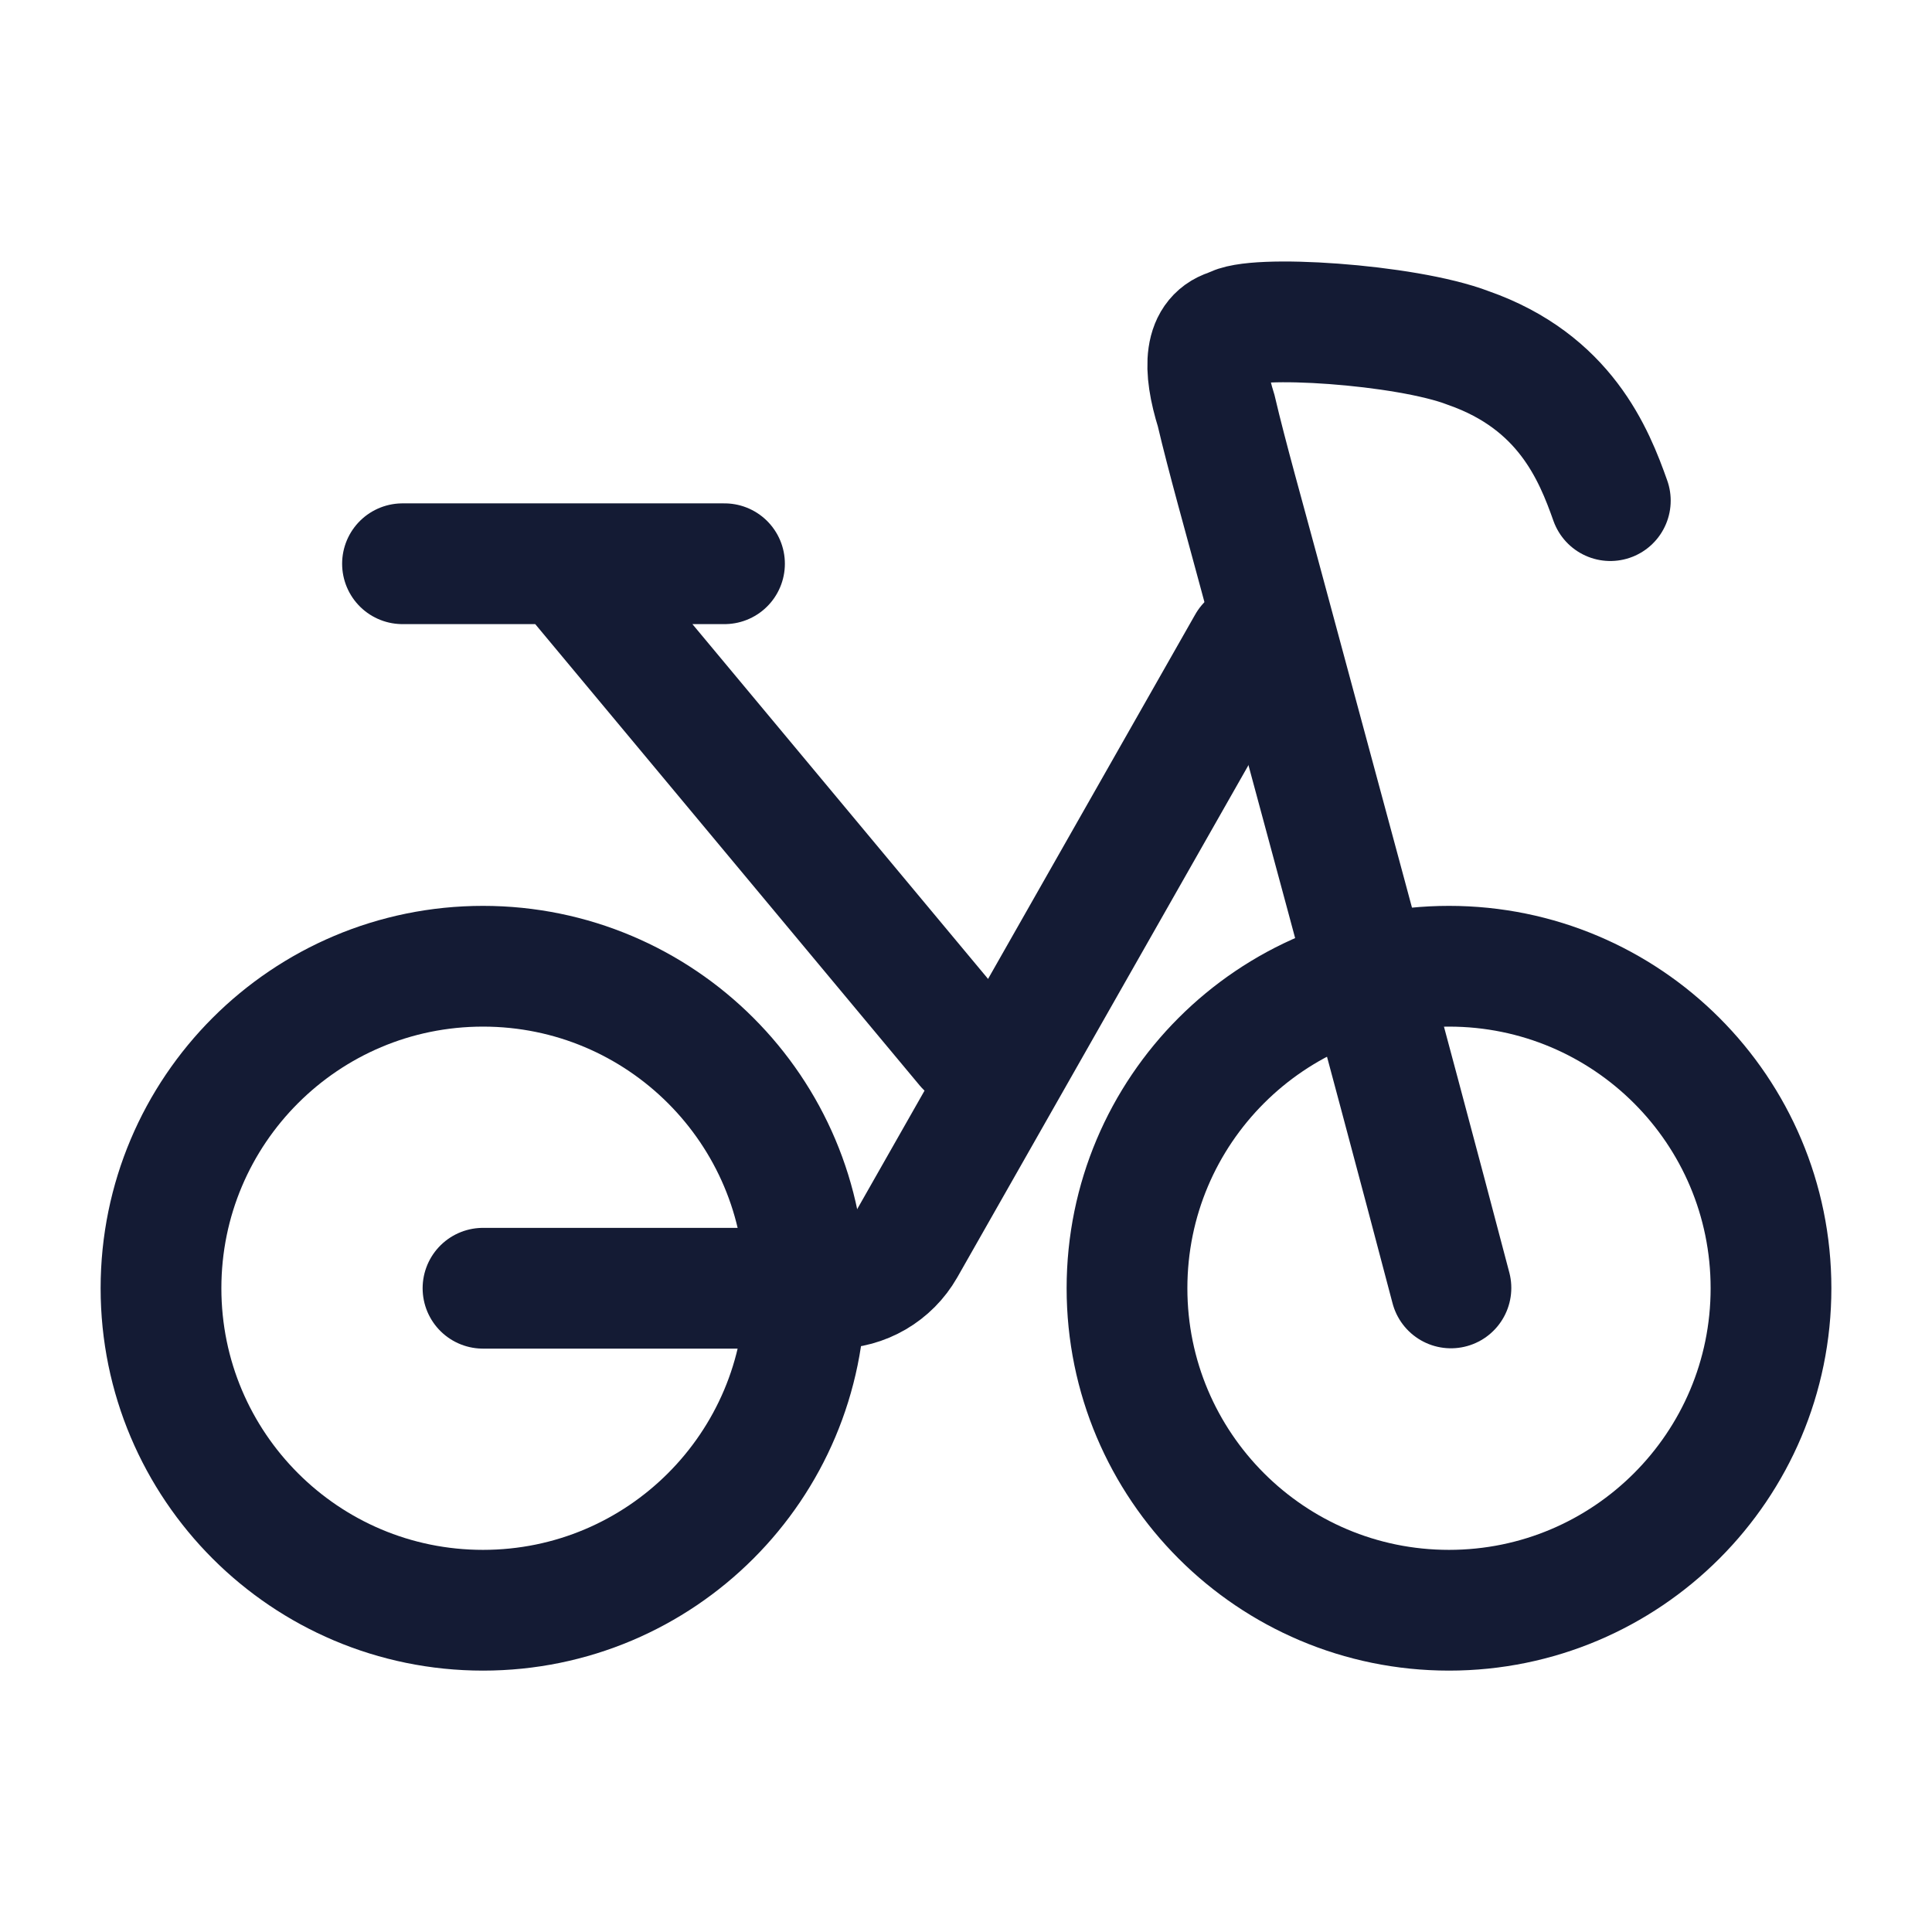 <svg width="24" height="24" viewBox="0 0 24 24" fill="none" xmlns="http://www.w3.org/2000/svg">
<path d="M6 20.003C8.209 20.003 10 18.212 10 16.003C10 13.793 8.209 12.003 6 12.003C3.791 12.003 2 13.793 2 16.003C2 18.212 3.791 20.003 6 20.003Z" stroke="#141B34" stroke-width="1.5" stroke-linecap="round" stroke-linejoin="round"/>
<path d="M18 20.003C20.209 20.003 22 18.212 22 16.003C22 13.793 20.209 12.003 18 12.003C15.791 12.003 14 13.793 14 16.003C14 18.212 15.791 20.003 18 20.003Z" stroke="#141B34" stroke-width="1.5" stroke-linecap="round" stroke-linejoin="round"/>
<path d="M6 16.003H10.371C10.73 16.003 11.062 15.809 11.24 15.497L15.5 8.003" stroke="#141B34" stroke-width="1.5" stroke-linecap="round" stroke-linejoin="round"/>
<path d="M12 13.003L7 7.003M7 7.003H5M7 7.003H9" stroke="#141B34" stroke-width="1.5" stroke-linecap="round" stroke-linejoin="round"/>
<path d="M20.004 6.219C19.8 5.643 19.44 4.743 18.24 4.323C17.46 4.023 15.54 3.903 15.3 4.083C14.953 4.169 14.94 4.563 15.108 5.103C15.244 5.682 15.456 6.428 15.648 7.143C16.14 8.973 17.22 12.939 18.024 15.999" stroke="#141B34" stroke-width="1.5" stroke-linecap="round"/>
</svg>
